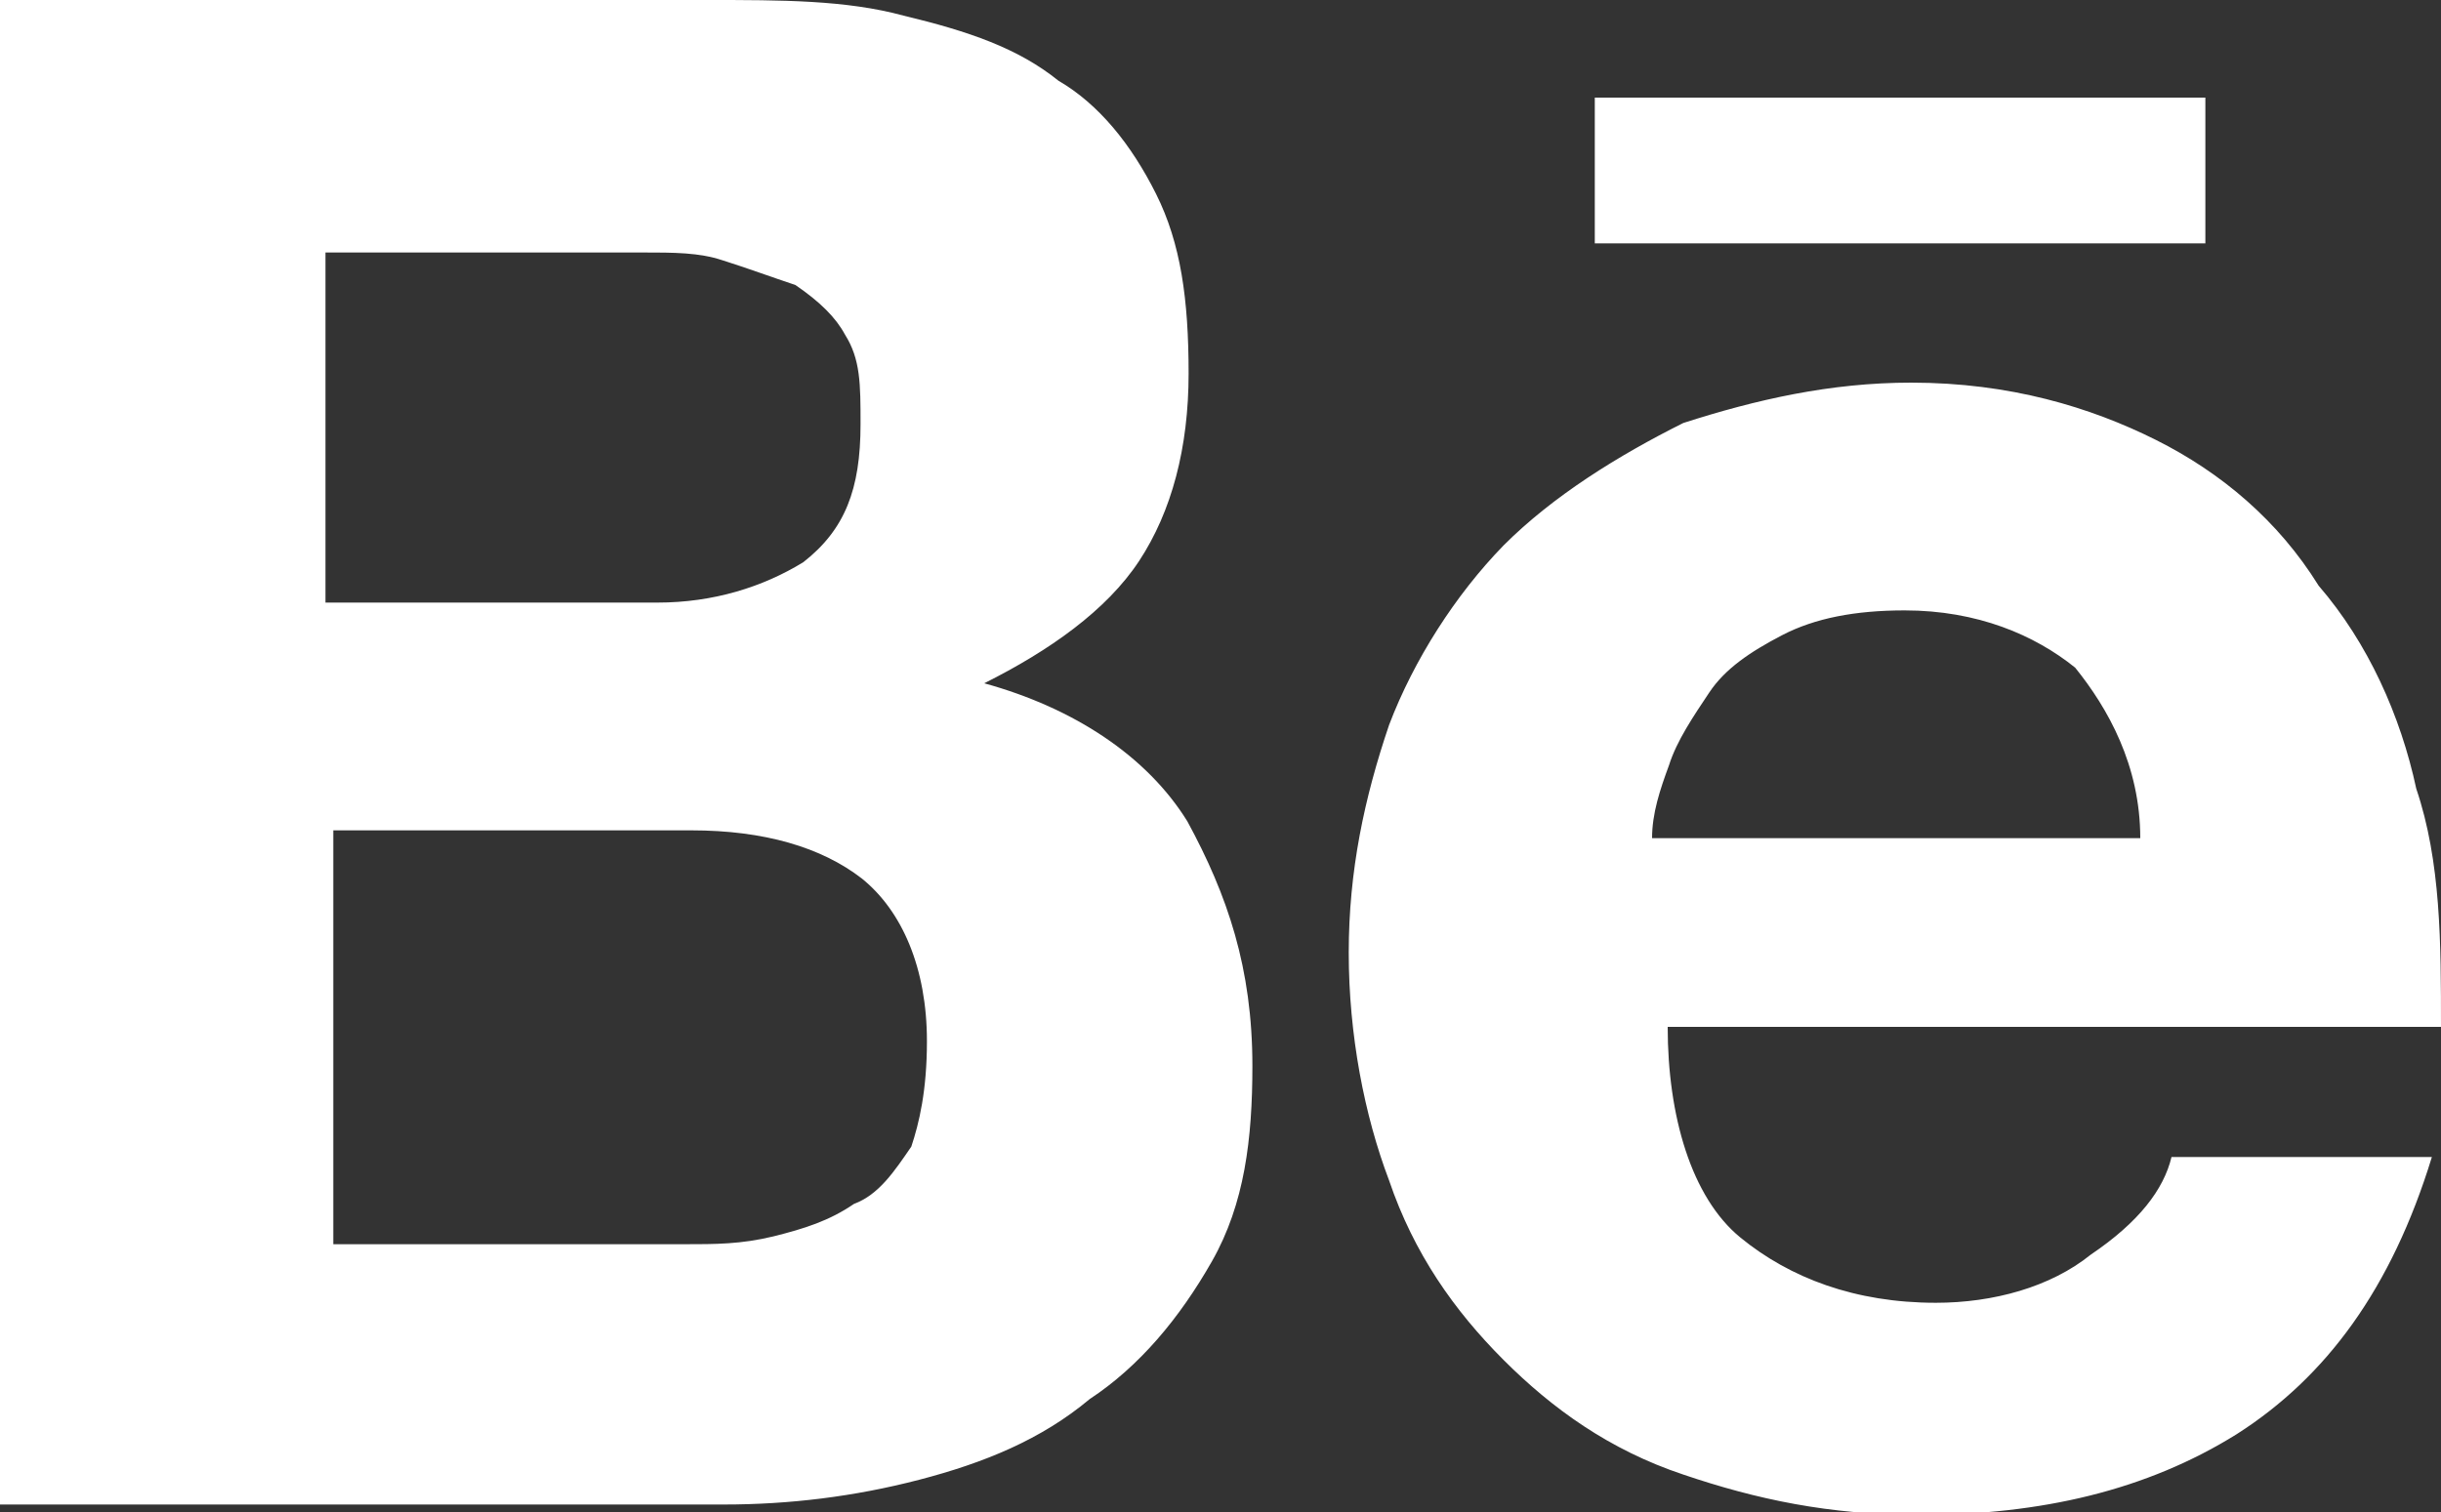 <?xml version="1.0" encoding="utf-8"?>
<!-- Generator: Adobe Illustrator 24.2.3, SVG Export Plug-In . SVG Version: 6.00 Build 0)  -->
<svg version="1.1" id="behance-icon" xmlns="http://www.w3.org/2000/svg" xmlns:xlink="http://www.w3.org/1999/xlink" x="0px"
	 y="0px" viewBox="0 0 187.5 116.2" style="enable-background:new 0 0 187.5 116.2;" xml:space="preserve">
<rect x="0" y="0" width="187.5" height="116.2" fill="#333333" stroke="none"/>
<style type="text/css">
	.st0{fill:#FFFFFF;}
</style>
<path class="st0" d="M75.6,52.5c5-2.5,9.4-5.6,11.9-9.4c2.5-3.8,3.8-8.7,3.8-14.4s-0.6-10-2.5-13.8S84.4,8,81.3,6.2
	c-3.1-2.5-6.9-3.8-11.9-5C65,0,60,0,54.4,0H0v115.6h55.6c5,0,10-0.6,15-1.9s9.4-3.1,13.1-6.2c3.8-2.5,6.9-6.2,9.4-10.6
	s3.1-9.4,3.1-15c0-7.5-1.9-13.1-5-18.8C88.1,58.1,82.5,54.4,75.6,52.5z M25.6,19.4h23.7c2.5,0,4.4,0,6.2,0.6
	c1.9,0.6,3.8,1.3,5.6,1.9c1.9,1.3,3.1,2.5,3.8,3.8c1.2,1.9,1.2,3.8,1.2,6.9c0,5-1.2,8.1-4.4,10.6c-3.1,1.9-6.9,3.1-11.2,3.1H25V19.4
	H25.6z M70,88.1c-1.3,1.9-2.5,3.7-4.4,4.4c-1.9,1.3-3.8,1.9-6.2,2.5c-2.5,0.6-4.4,0.6-6.9,0.6H25.6V63.8h27.5c5.6,0,10,1.3,13.1,3.7
	c3.1,2.5,5,6.9,5,12.5C71.2,83.8,70.6,86.3,70,88.1z M185.6,60.6c-1.2-5.6-3.7-11.2-7.5-15.6c-3.1-5-7.5-8.7-12.5-11.2
	s-11.2-4.4-18.8-4.4c-6.2,0-11.9,1.3-17.5,3.1c-5,2.5-10,5.6-13.8,9.4c-3.7,3.8-6.9,8.8-8.8,13.8c-1.9,5.6-3.1,11.2-3.1,17.5
	s1.2,12.5,3.1,17.5c1.9,5.6,5,10,8.8,13.8c3.7,3.7,8.1,6.9,13.8,8.8c5.6,1.9,11.2,3.1,18.1,3.1c9.4,0,17.5-1.9,24.4-6.2
	c6.9-4.4,11.9-11.2,15-21.3h-20c-0.6,2.5-2.5,5-6.2,7.5c-3.1,2.5-7.5,3.7-11.9,3.7c-6.2,0-11.2-1.9-15-5s-5.6-9.4-5.6-16.2h59.4
	C187.5,72.5,187.5,66.2,185.6,60.6z M126.9,64.4c0-1.9,0.6-3.7,1.3-5.6c0.6-1.9,1.9-3.8,3.1-5.6s3.1-3.1,5.6-4.4
	c2.5-1.3,5.6-1.9,9.4-1.9c5.6,0,10,1.9,13.1,4.4c2.5,3.1,5,7.5,5,13.1H126.9z M169.4,7.5h-46.9v11.2h46.9V7.5z"/>
</svg>
